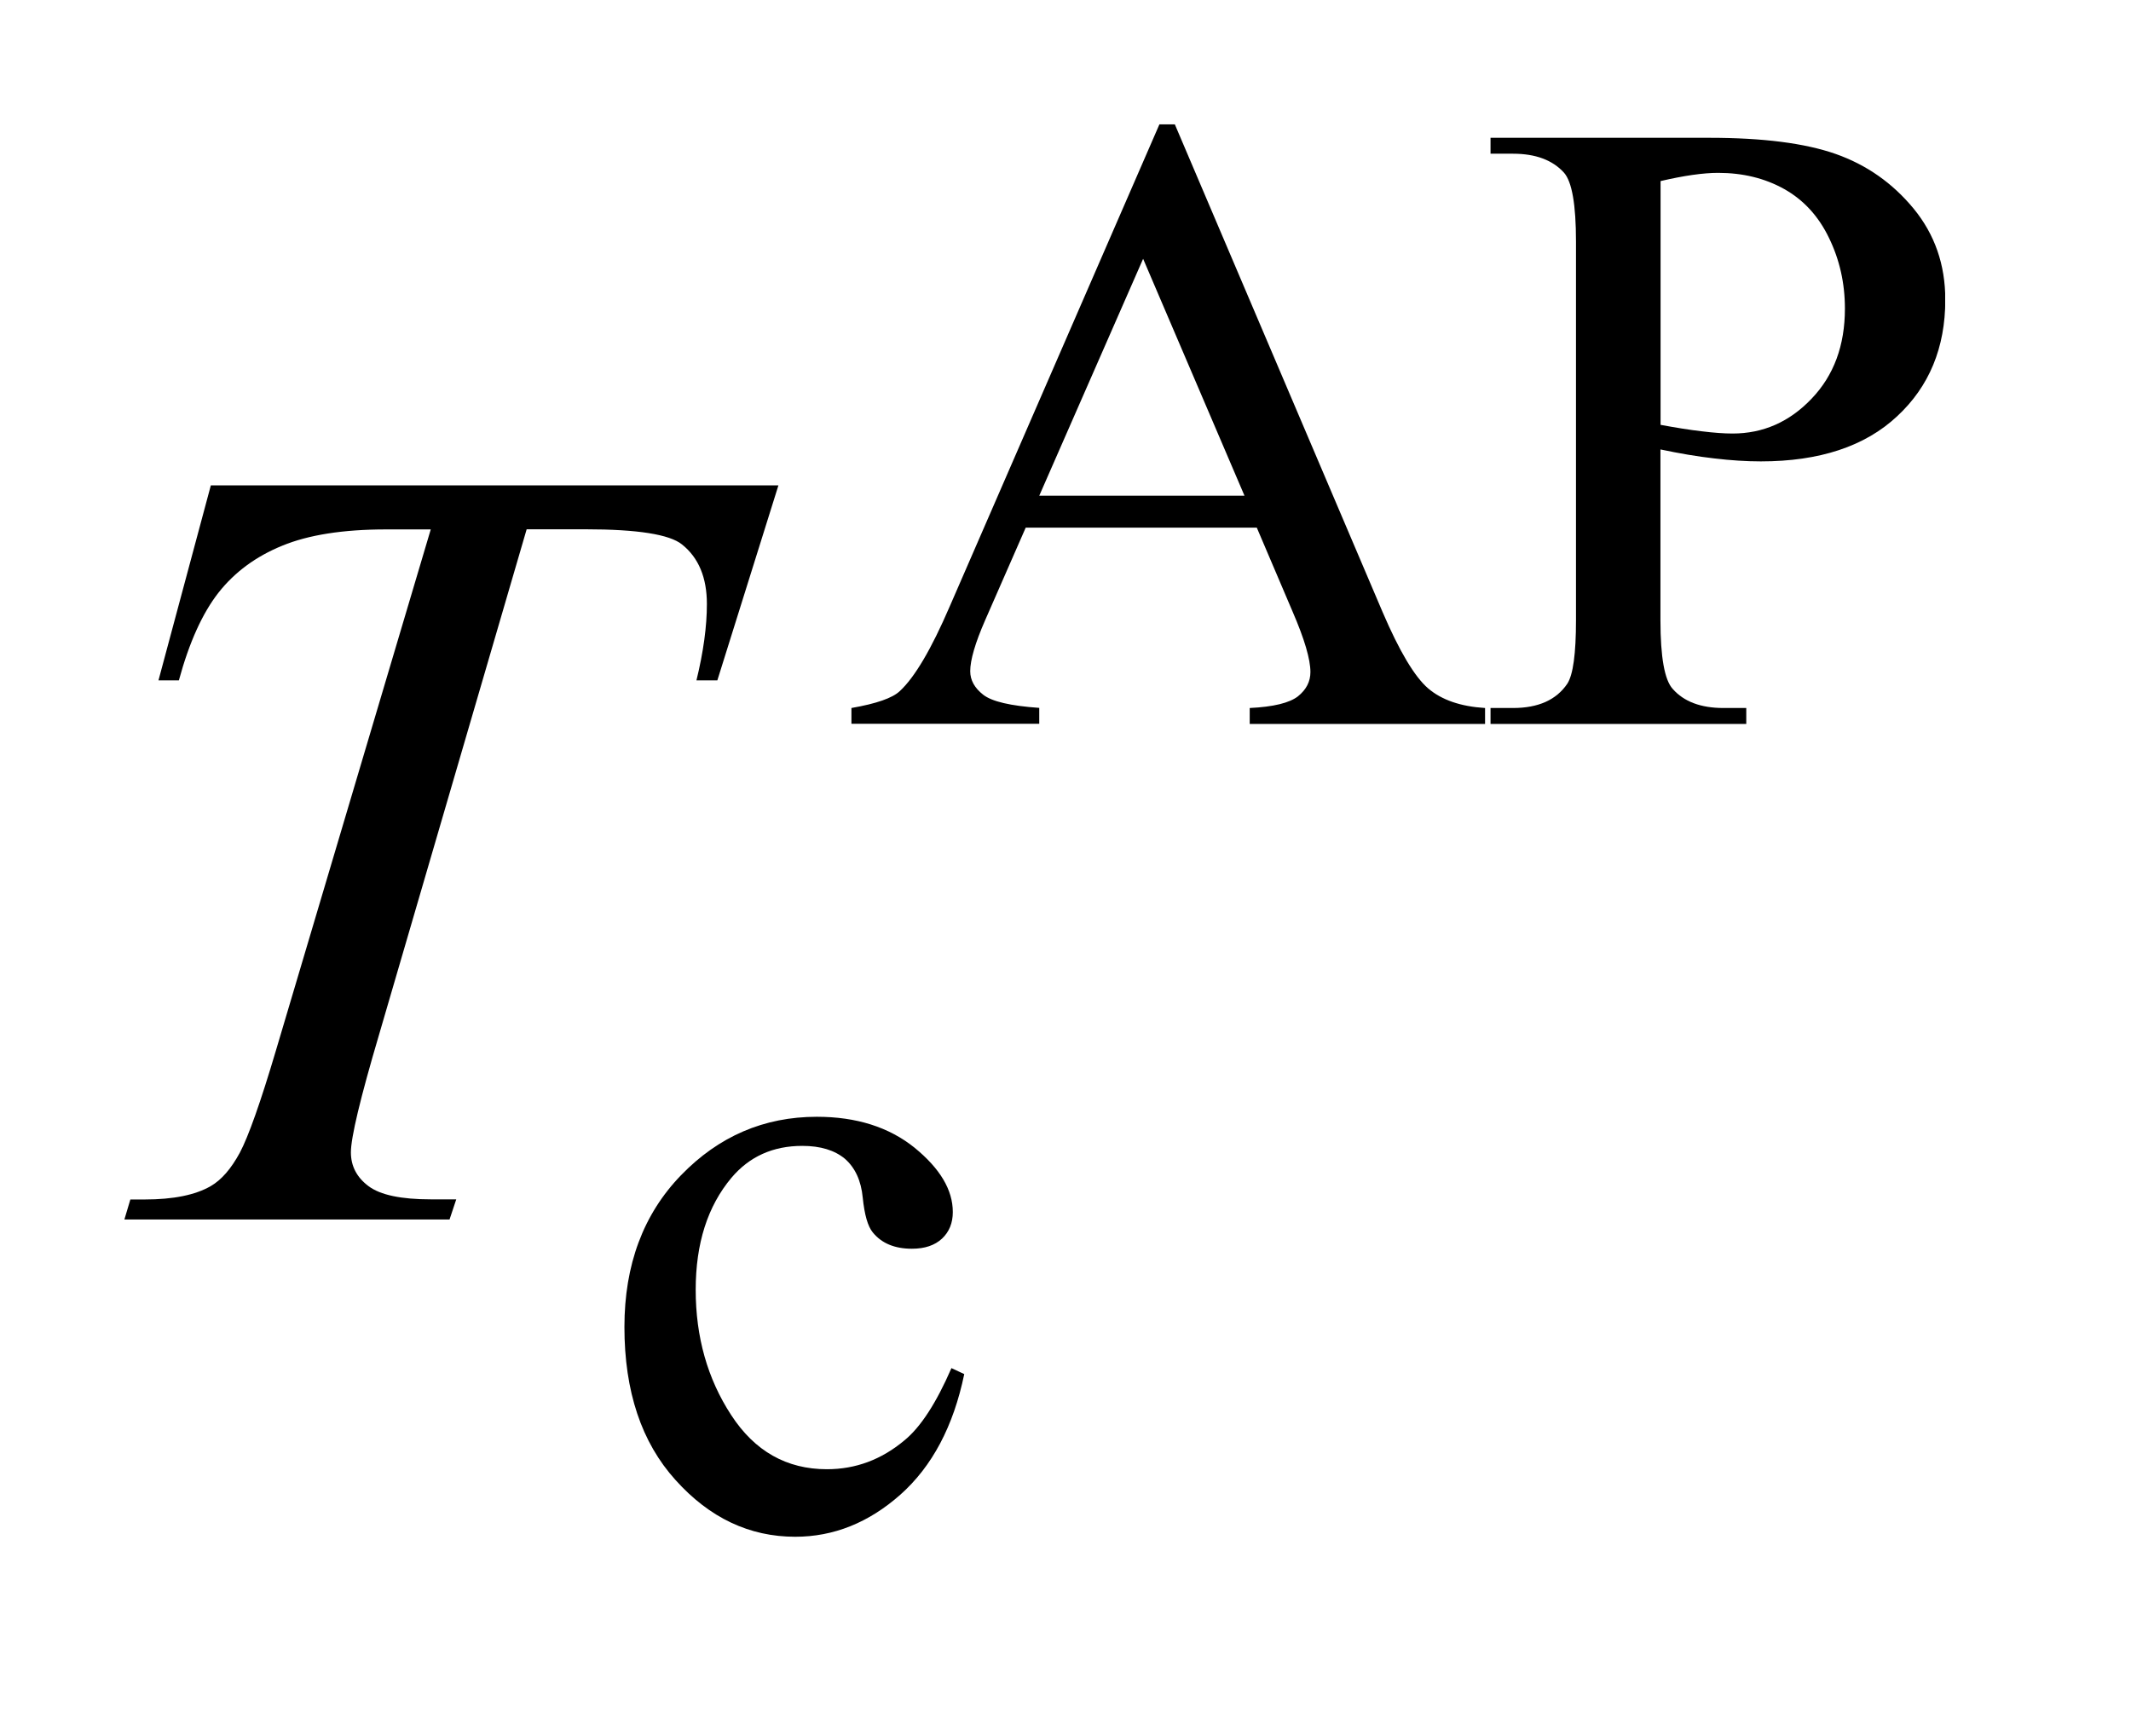 <?xml version="1.0" encoding="UTF-8"?>
<!DOCTYPE svg PUBLIC '-//W3C//DTD SVG 1.0//EN'
          'http://www.w3.org/TR/2001/REC-SVG-20010904/DTD/svg10.dtd'>
<svg stroke-dasharray="none" shape-rendering="auto" xmlns="http://www.w3.org/2000/svg" font-family="'Dialog'" text-rendering="auto" width="27" fill-opacity="1" color-interpolation="auto" color-rendering="auto" preserveAspectRatio="xMidYMid meet" font-size="12px" viewBox="0 0 27 22" fill="black" xmlns:xlink="http://www.w3.org/1999/xlink" stroke="black" image-rendering="auto" stroke-miterlimit="10" stroke-linecap="square" stroke-linejoin="miter" font-style="normal" stroke-width="1" height="22" stroke-dashoffset="0" font-weight="normal" stroke-opacity="1"
><!--Generated by the Batik Graphics2D SVG Generator--><defs id="genericDefs"
  /><g
  ><defs id="defs1"
    ><clipPath clipPathUnits="userSpaceOnUse" id="clipPath1"
      ><path d="M-1 -1 L15.638 -1 L15.638 12.356 L-1 12.356 L-1 -1 Z"
      /></clipPath
      ><clipPath clipPathUnits="userSpaceOnUse" id="clipPath2"
      ><path d="M-0 -0 L-0 11.356 L14.638 11.356 L14.638 -0 Z"
      /></clipPath
    ></defs
    ><g transform="scale(1.576,1.576) translate(1,1)"
    ><path d="M9.104 3.243 L7.246 3.243 L6.92 3.987 C6.84 4.17 6.8 4.307 6.8 4.397 C6.8 4.469 6.835 4.532 6.904 4.586 C6.974 4.641 7.124 4.676 7.355 4.692 L7.355 4.82 L5.845 4.82 L5.845 4.693 C6.046 4.658 6.175 4.613 6.234 4.557 C6.354 4.446 6.487 4.22 6.634 3.879 L8.321 0 L8.445 0 L10.115 3.921 C10.25 4.236 10.372 4.441 10.481 4.535 C10.591 4.629 10.744 4.681 10.939 4.693 L10.939 4.821 L9.047 4.821 L9.047 4.693 C9.238 4.684 9.367 4.652 9.435 4.599 C9.502 4.545 9.535 4.48 9.535 4.404 C9.535 4.302 9.488 4.141 9.393 3.921 L9.104 3.243 ZM9.005 2.986 L8.19 1.081 L7.355 2.986 L9.005 2.986 Z" stroke="none" clip-path="url(#clipPath2)"
    /></g
    ><g transform="matrix(1.576,0,0,1.576,1.576,1.576)"
    ><path d="M12.349 2.614 L12.349 3.987 C12.349 4.284 12.382 4.468 12.448 4.54 C12.538 4.642 12.674 4.693 12.855 4.693 L13.039 4.693 L13.039 4.821 L10.983 4.821 L10.983 4.693 L11.164 4.693 C11.367 4.693 11.512 4.628 11.6 4.498 C11.647 4.426 11.67 4.256 11.67 3.987 L11.67 0.942 C11.67 0.646 11.638 0.462 11.574 0.389 C11.482 0.287 11.345 0.236 11.164 0.236 L10.983 0.236 L10.983 0.108 L12.742 0.108 C13.172 0.108 13.51 0.151 13.758 0.238 C14.005 0.325 14.214 0.471 14.384 0.677 C14.554 0.884 14.639 1.128 14.639 1.41 C14.639 1.795 14.51 2.108 14.251 2.348 C13.993 2.589 13.628 2.71 13.156 2.71 C13.04 2.71 12.915 2.702 12.781 2.686 C12.646 2.671 12.502 2.646 12.349 2.614 ZM12.349 2.416 C12.474 2.439 12.584 2.457 12.681 2.468 C12.778 2.48 12.861 2.486 12.929 2.486 C13.174 2.486 13.386 2.393 13.564 2.206 C13.743 2.019 13.832 1.778 13.832 1.481 C13.832 1.277 13.789 1.087 13.704 0.913 C13.62 0.738 13.499 0.607 13.344 0.52 C13.188 0.433 13.011 0.39 12.813 0.39 C12.693 0.39 12.539 0.412 12.35 0.456 L12.35 2.416 Z" stroke="none" clip-path="url(#clipPath2)"
    /></g
    ><g transform="matrix(1.576,0,0,1.576,1.576,1.576)"
    ><path d="M6.752 10.049 C6.665 10.469 6.494 10.791 6.239 11.018 C5.984 11.244 5.702 11.357 5.393 11.357 C5.025 11.357 4.704 11.205 4.431 10.901 C4.157 10.598 4.02 10.188 4.02 9.67 C4.02 9.17 4.172 8.763 4.475 8.45 C4.778 8.137 5.142 7.98 5.567 7.98 C5.885 7.98 6.147 8.063 6.353 8.229 C6.557 8.396 6.66 8.567 6.66 8.746 C6.66 8.834 6.631 8.905 6.574 8.959 C6.515 9.014 6.435 9.041 6.331 9.041 C6.192 9.041 6.087 8.997 6.016 8.909 C5.976 8.86 5.95 8.767 5.936 8.631 C5.923 8.494 5.875 8.39 5.793 8.318 C5.71 8.249 5.596 8.214 5.45 8.214 C5.214 8.214 5.024 8.3 4.88 8.471 C4.689 8.699 4.593 8.998 4.593 9.371 C4.593 9.751 4.688 10.087 4.878 10.378 C5.067 10.669 5.324 10.814 5.648 10.814 C5.879 10.814 6.086 10.737 6.271 10.582 C6.401 10.476 6.527 10.282 6.649 10.001 L6.752 10.049 Z" stroke="none" clip-path="url(#clipPath2)"
    /></g
    ><g transform="matrix(1.576,0,0,1.576,1.576,1.576)"
    ><path d="M0.695 2.903 L5.258 2.903 L4.767 4.471 L4.599 4.471 C4.655 4.242 4.683 4.037 4.683 3.857 C4.683 3.645 4.617 3.485 4.483 3.378 C4.383 3.297 4.124 3.256 3.708 3.256 L3.234 3.256 L2.047 7.321 C1.896 7.832 1.821 8.147 1.821 8.266 C1.821 8.376 1.868 8.467 1.963 8.538 C2.058 8.609 2.225 8.644 2.464 8.644 L2.668 8.644 L2.614 8.806 L0 8.806 L0.048 8.645 L0.163 8.645 C0.393 8.645 0.571 8.609 0.695 8.537 C0.781 8.487 0.858 8.398 0.928 8.269 C0.997 8.139 1.094 7.866 1.218 7.448 L2.463 3.257 L2.104 3.257 C1.758 3.257 1.48 3.301 1.269 3.388 C1.058 3.474 0.887 3.6 0.757 3.765 C0.627 3.931 0.521 4.166 0.438 4.471 L0.274 4.471 L0.695 2.903 Z" stroke="none" clip-path="url(#clipPath2)"
    /></g
  ></g
></svg
>
